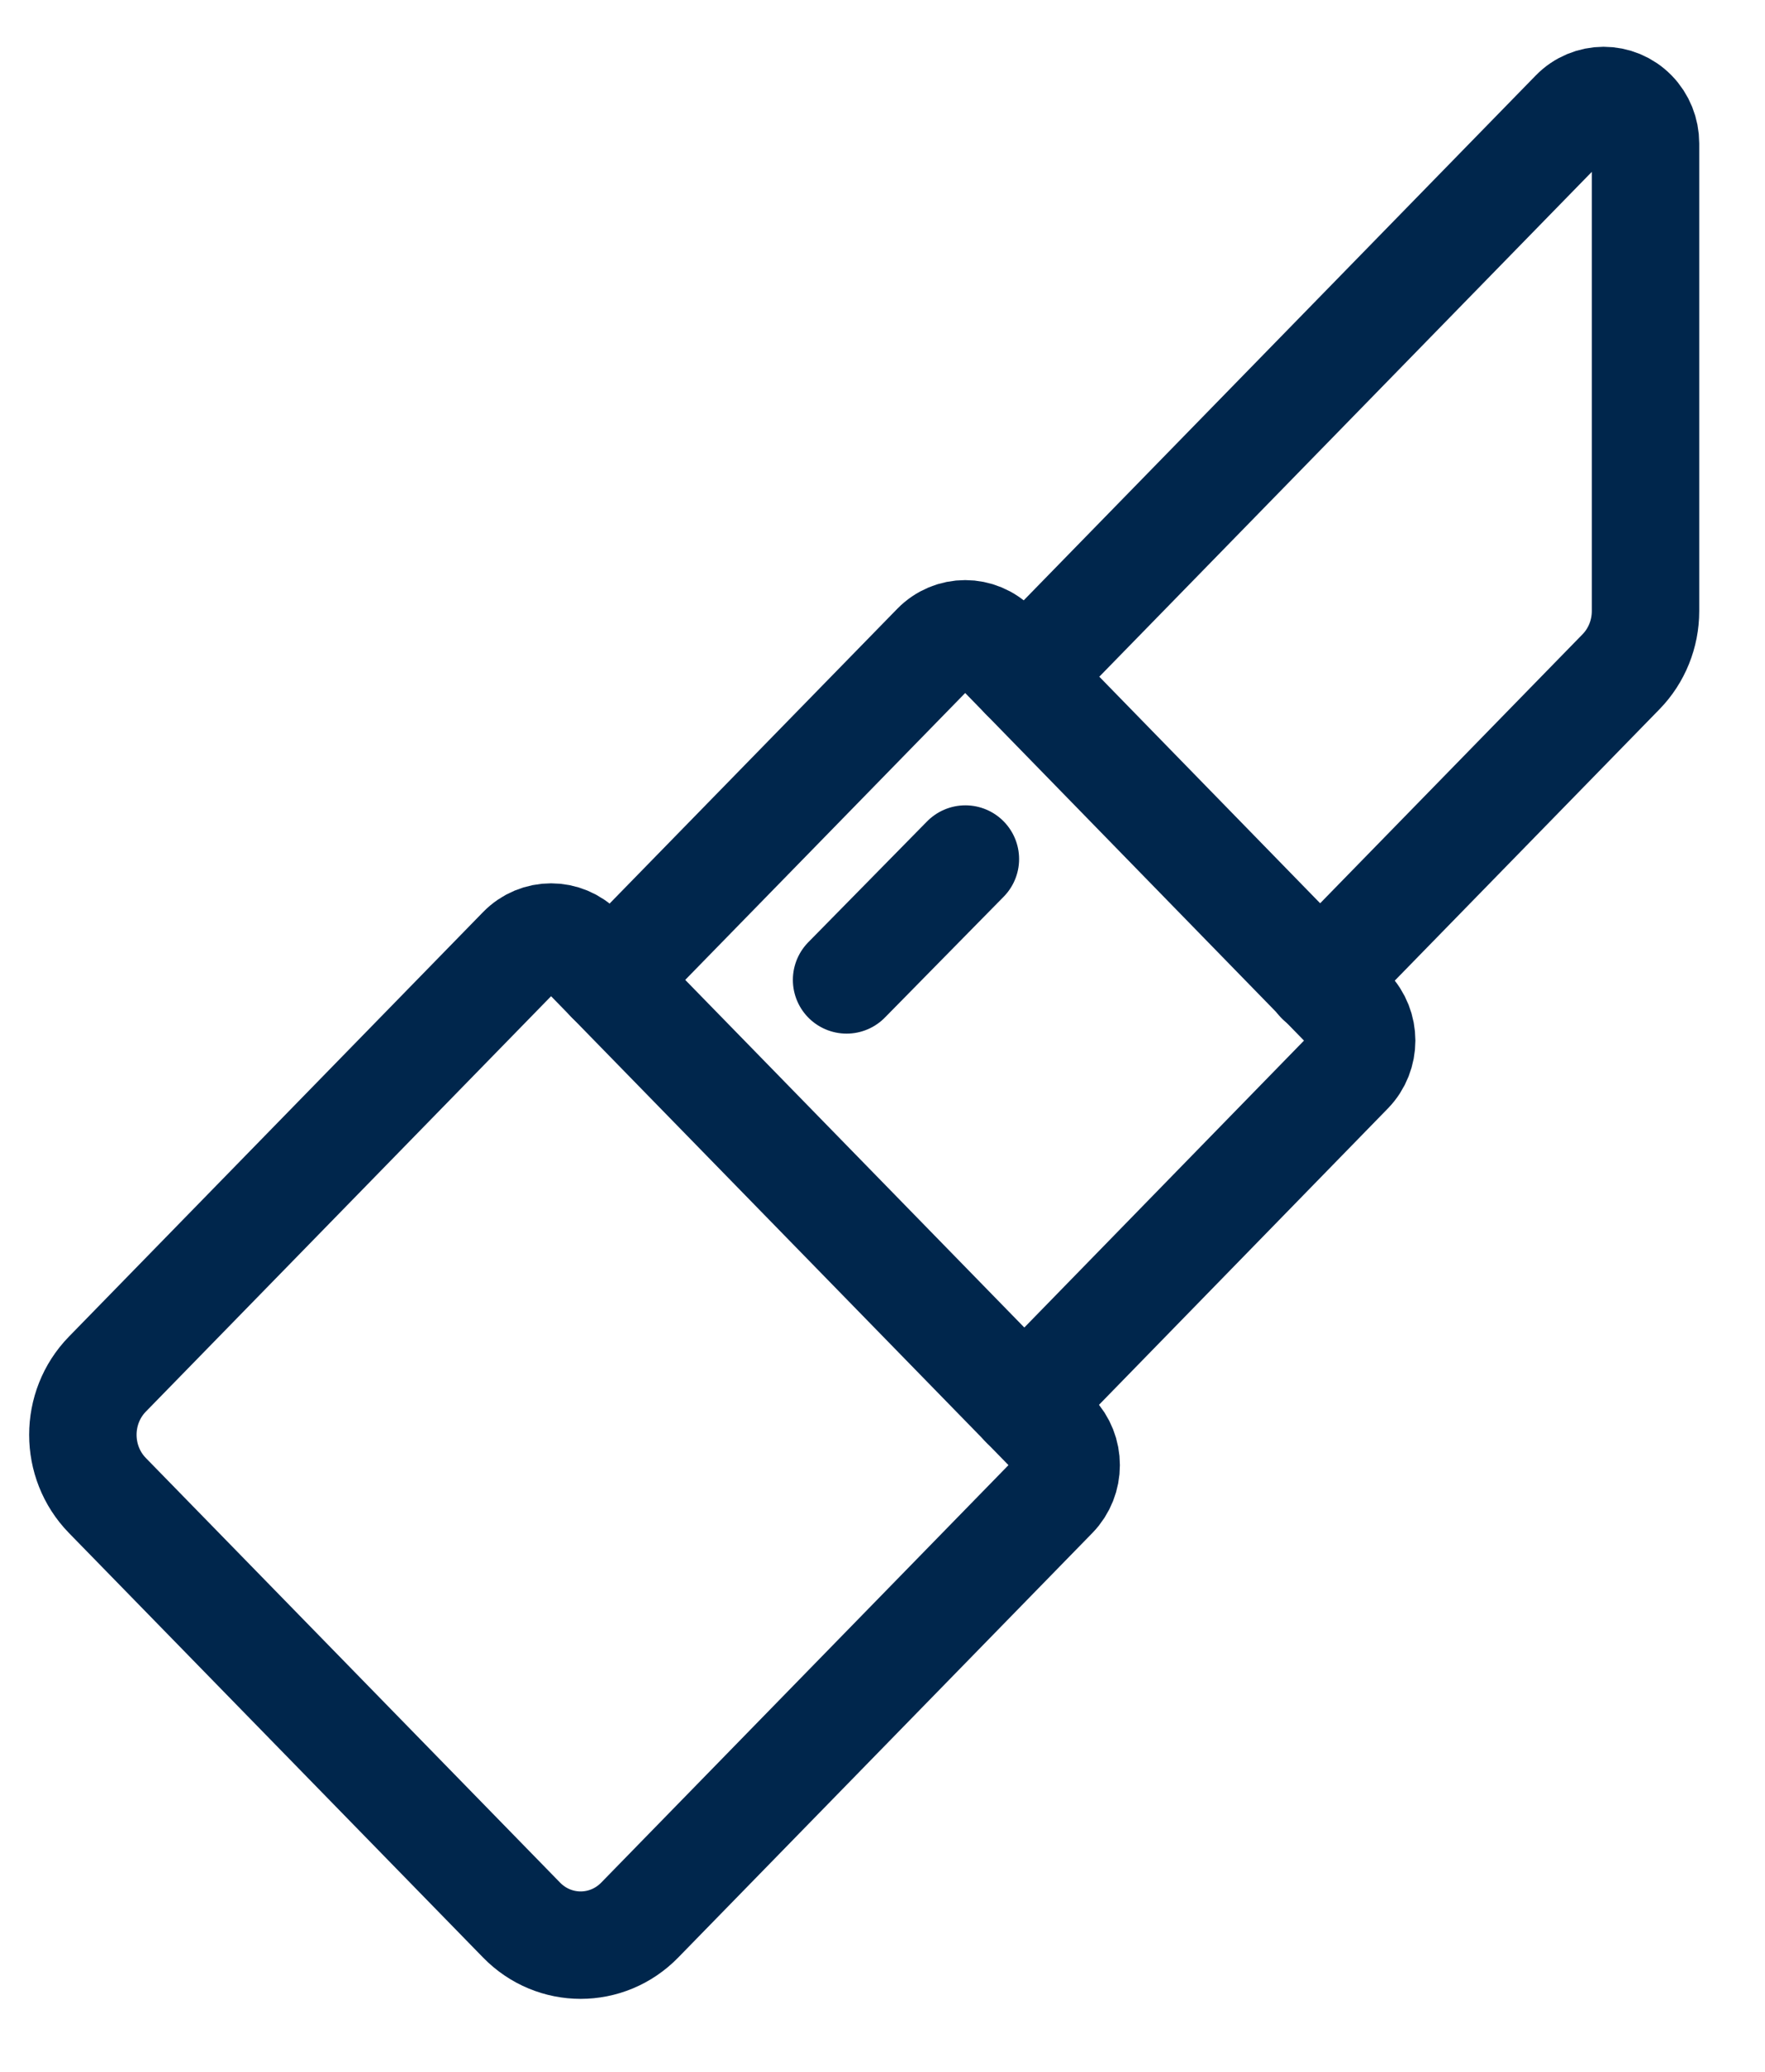 <?xml version="1.0" encoding="UTF-8"?>
<svg xmlns="http://www.w3.org/2000/svg" width="23" height="27" viewBox="0 0 23 27">
  <g fill="none" fill-rule="evenodd" stroke="#00264C" stroke-linecap="round" stroke-linejoin="round" transform="translate(0 1)">
    <path stroke-width="1.4" d="M2.328,2.23 L11.16,2.34 L11.16,2.34 C11.465,2.344 11.715,2.594 11.719,2.899 L11.815,10.627 L11.815,10.627 C11.823,11.237 11.335,11.725 10.725,11.717 L2.997,11.621 L2.997,11.621 C2.387,11.613 1.887,11.113 1.879,10.503 C1.879,10.503 1.879,10.503 1.879,10.503 L1.783,2.775 L1.783,2.775 C1.779,2.47 2.023,2.226 2.328,2.23 L2.328,2.23 Z" transform="rotate(45 -6.092 13.126)"/>
    <path stroke-width="1.4" d="M7.951,11.77 L12.192,7.424 L12.192,7.424 C12.405,7.205 12.75,7.205 12.963,7.424 L17.585,12.166 L17.585,12.166 C17.797,12.384 17.797,12.738 17.585,12.956 L13.348,17.303"/>
    <path stroke-width="1.4" d="M13.348 7.818L20.512.474 20.512.474C20.724.255 21.07.255 21.283.473 21.386.578 21.443.721 21.443.869L21.443 6.964 21.443 6.964C21.443 7.26 21.328 7.545 21.124 7.754L17.199 11.778M12.58 10.195L11.032 11.77"/>
  </g>
</svg>
